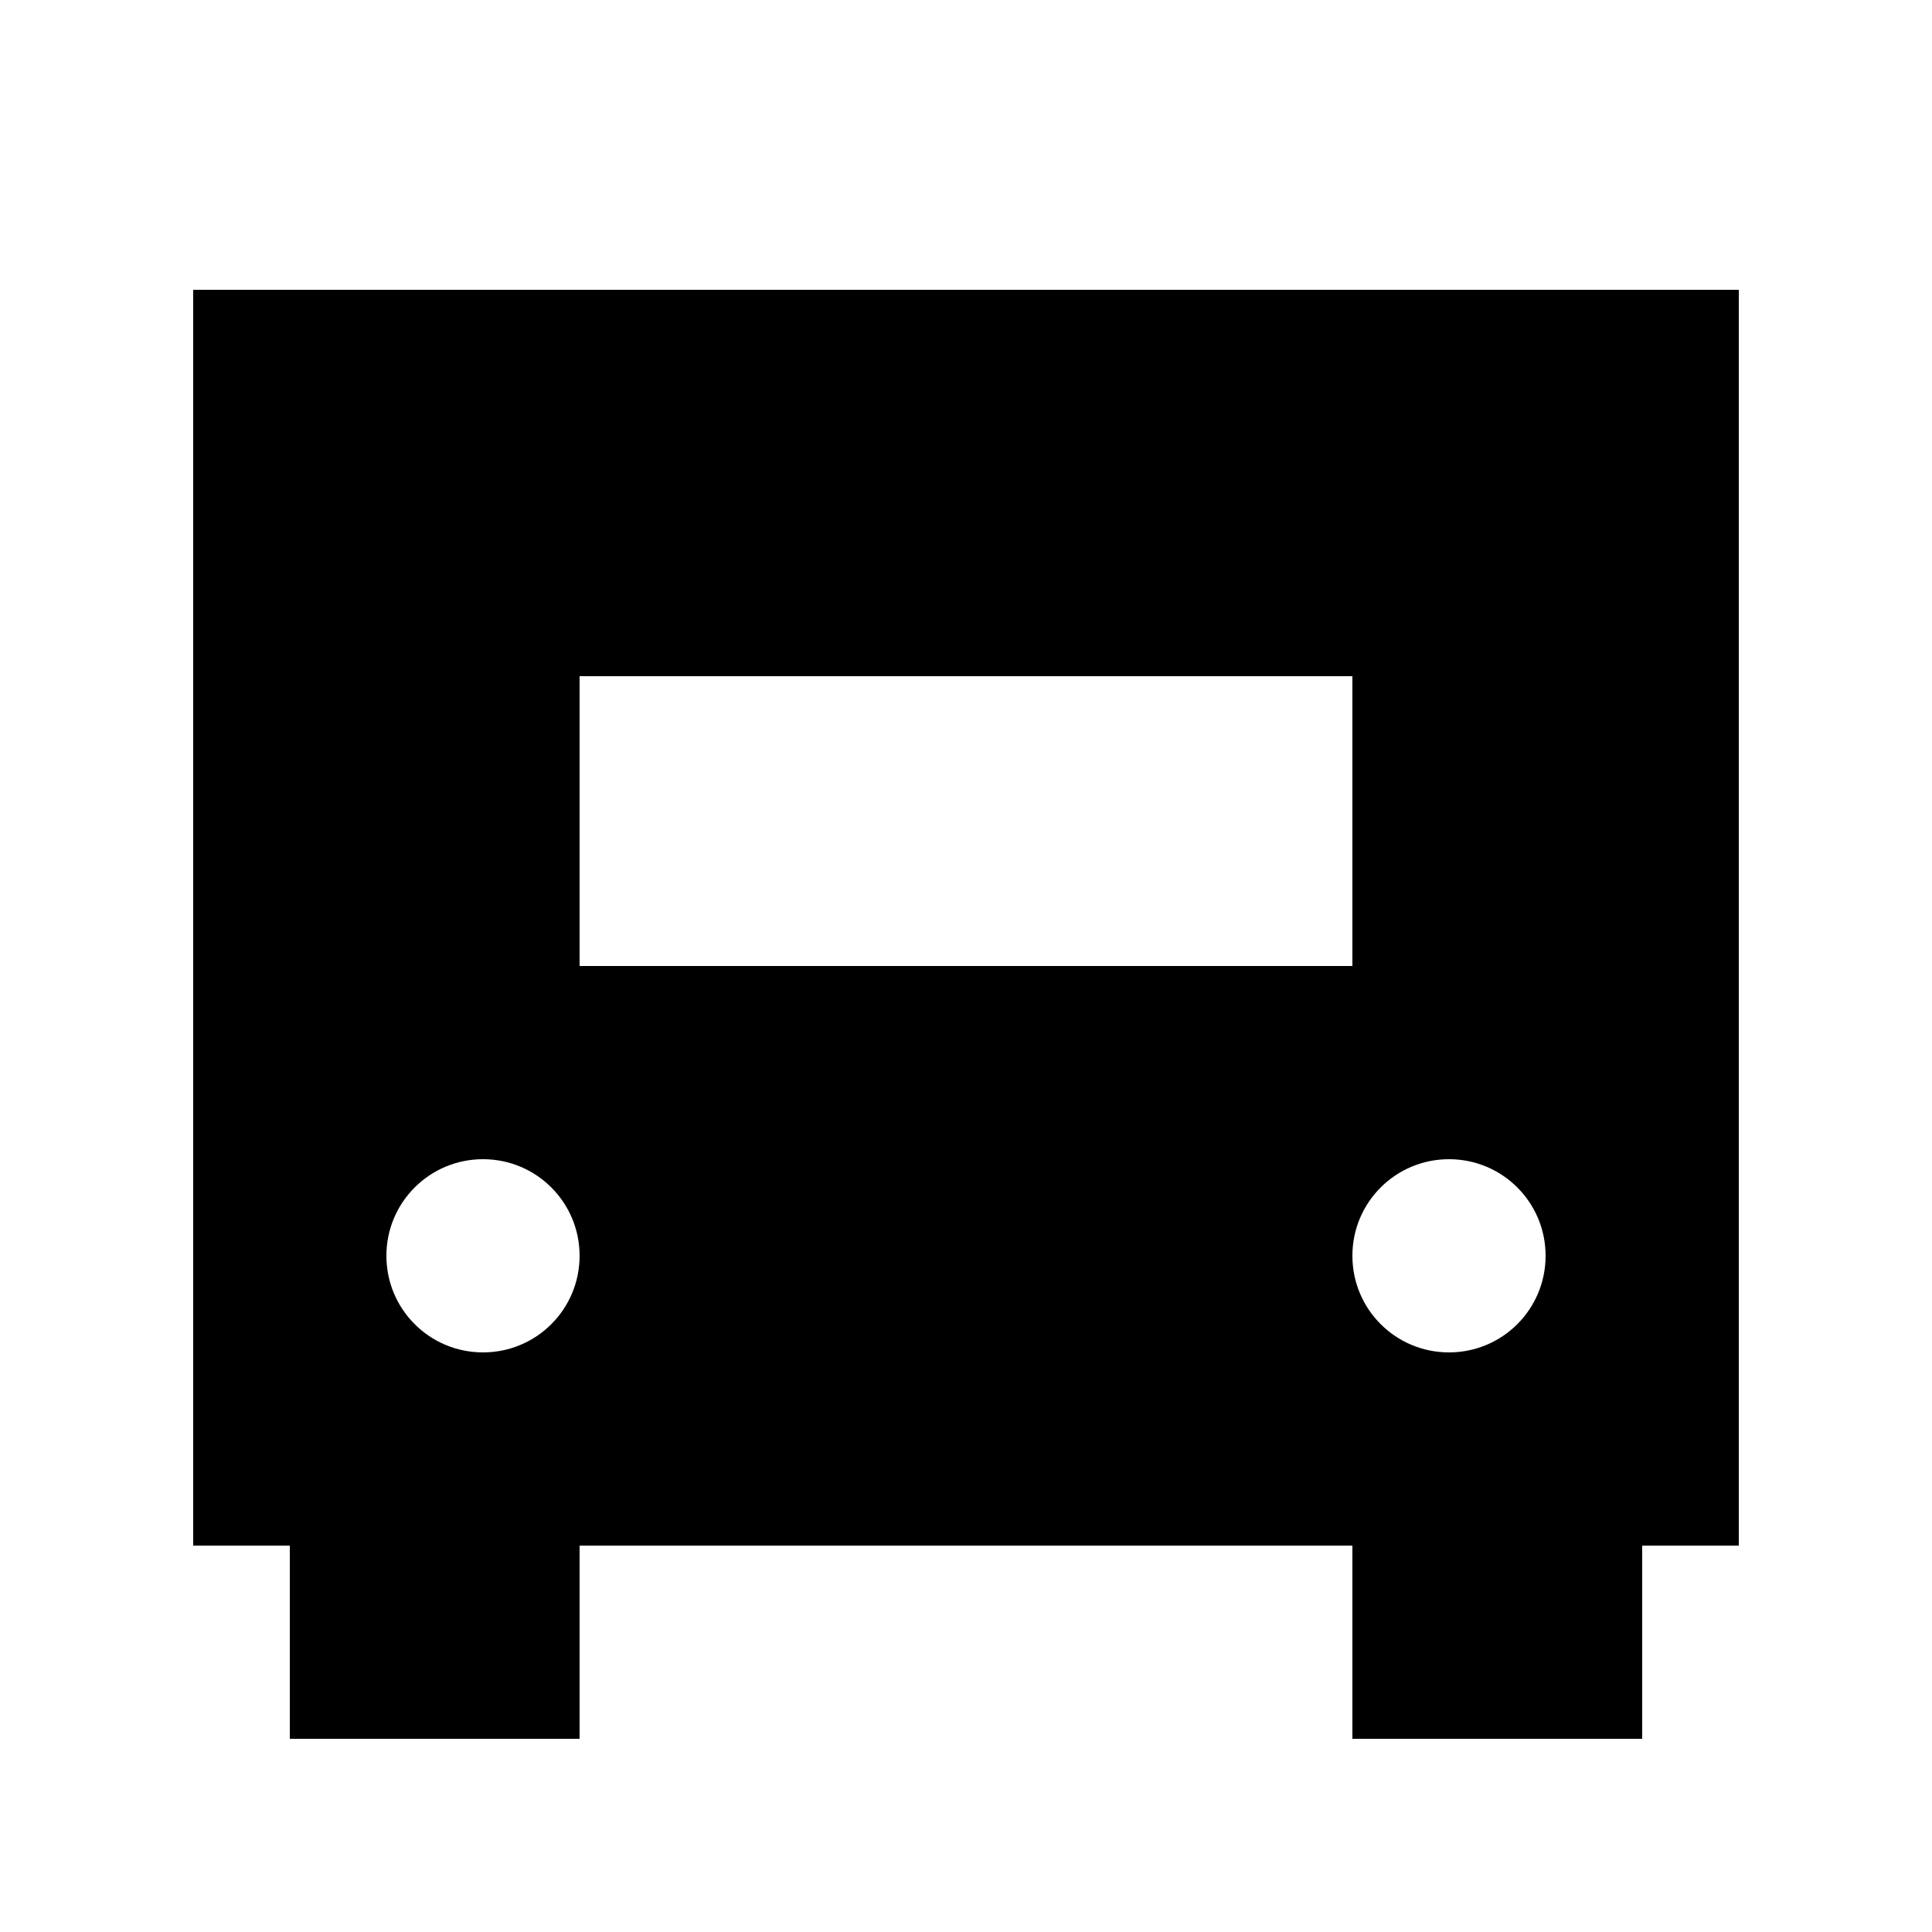 <svg xmlns="http://www.w3.org/2000/svg" viewBox="0 0 640 640"><!--! Font Awesome Pro 7.1.0 by @fontawesome - https://fontawesome.com License - https://fontawesome.com/license (Commercial License) Copyright 2025 Fonticons, Inc. --><path fill="currentColor" d="M64 96L576 96L576 512L544 512L544 576L448 576L448 512L192 512L192 576L96 576L96 512L64 512L64 96zM192 224L192 320L448 320L448 224L192 224zM192 416C192 398.3 177.7 384 160 384C142.3 384 128 398.3 128 416C128 433.7 142.3 448 160 448C177.7 448 192 433.7 192 416zM480 448C497.7 448 512 433.7 512 416C512 398.3 497.7 384 480 384C462.3 384 448 398.3 448 416C448 433.7 462.3 448 480 448z"/></svg>